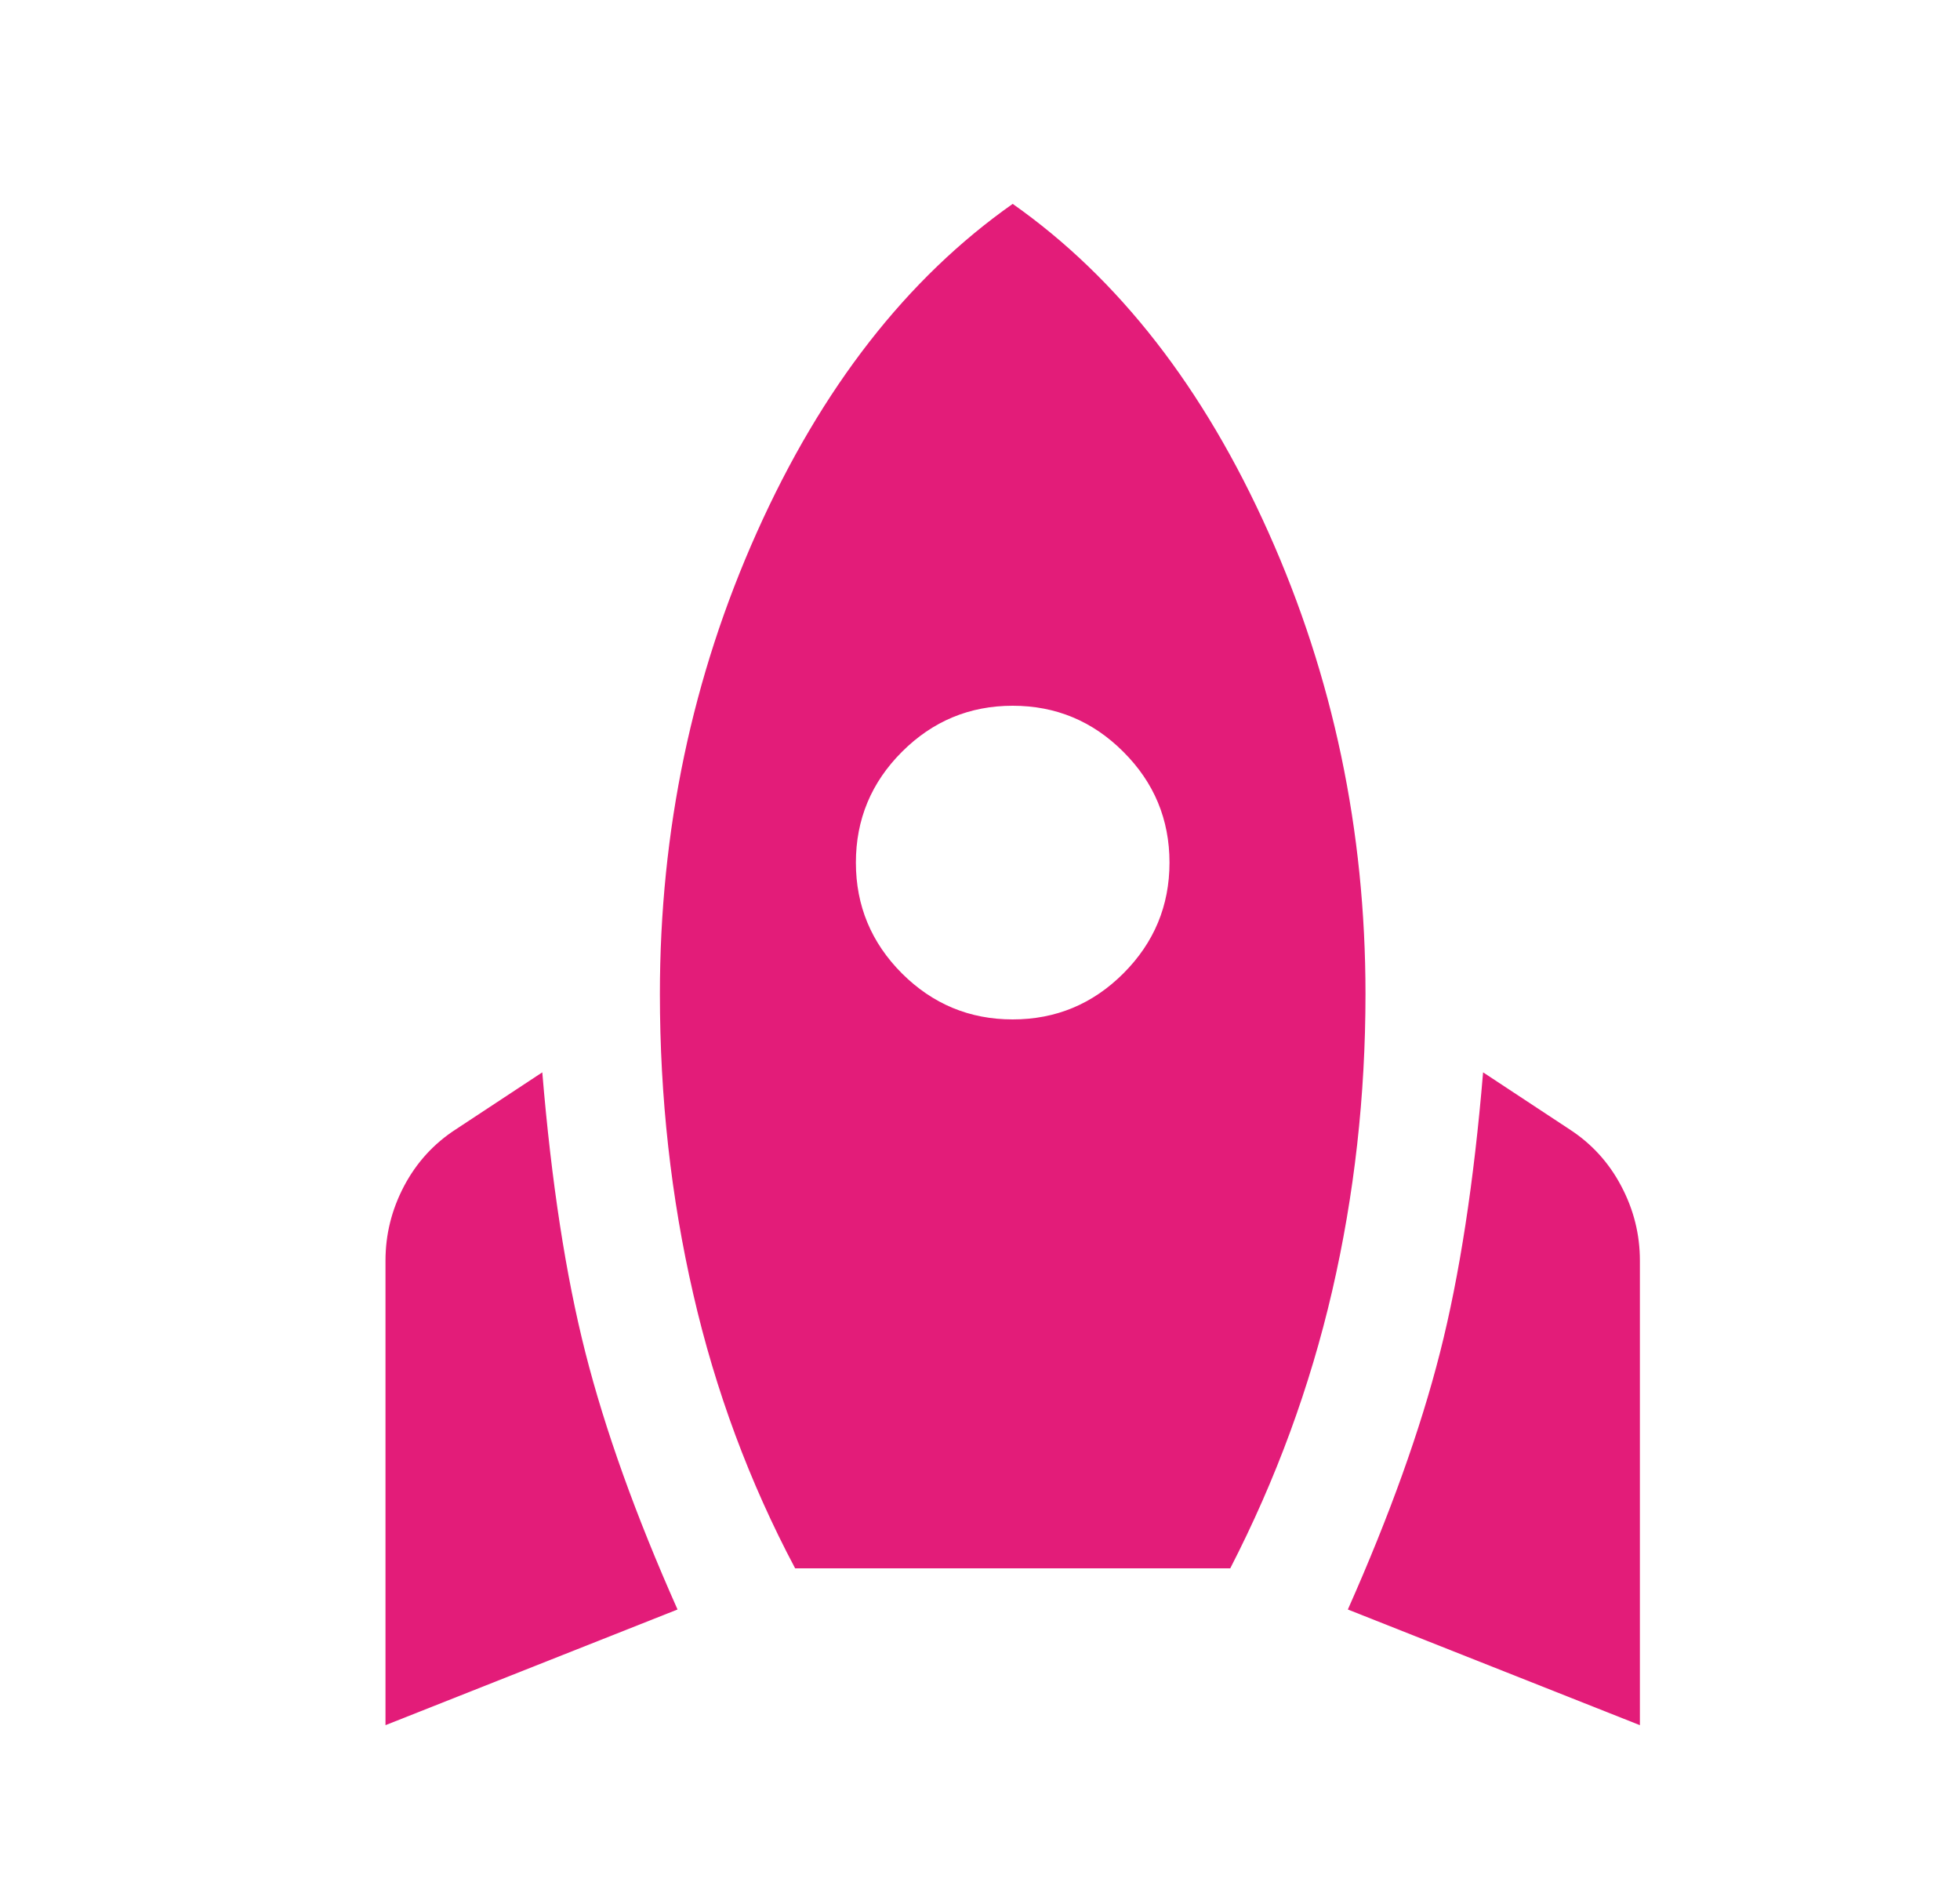 <svg width="25" height="24" viewBox="0 0 25 24" fill="none" xmlns="http://www.w3.org/2000/svg">
<g id="rocket">
<mask id="mask0_5007_22129" style="mask-type:alpha" maskUnits="userSpaceOnUse" x="0" y="0" width="25" height="24">
<rect id="Bounding box" x="0.917" width="24" height="24" fill="#D9D9D9"/>
</mask>
<g mask="url(#mask0_5007_22129)">
<path id="rocket_2" d="M4.917 22V16.075C4.917 15.742 4.996 15.425 5.154 15.125C5.313 14.825 5.533 14.583 5.817 14.4L6.917 13.675C7.033 15.075 7.217 16.267 7.467 17.25C7.717 18.233 8.108 19.325 8.642 20.525L4.917 22ZM10.142 20C9.558 18.9 9.125 17.733 8.842 16.5C8.558 15.267 8.417 13.992 8.417 12.675C8.417 10.592 8.829 8.629 9.654 6.788C10.479 4.946 11.567 3.55 12.917 2.6C14.267 3.55 15.354 4.946 16.179 6.788C17.004 8.629 17.417 10.592 17.417 12.675C17.417 13.975 17.275 15.238 16.992 16.463C16.708 17.688 16.275 18.867 15.692 20H10.142ZM12.917 13C13.467 13 13.938 12.804 14.329 12.413C14.721 12.021 14.917 11.55 14.917 11C14.917 10.45 14.721 9.979 14.329 9.588C13.938 9.196 13.467 9 12.917 9C12.367 9 11.896 9.196 11.504 9.588C11.113 9.979 10.917 10.45 10.917 11C10.917 11.55 11.113 12.021 11.504 12.413C11.896 12.804 12.367 13 12.917 13ZM20.917 22L17.192 20.525C17.725 19.325 18.117 18.233 18.367 17.25C18.617 16.267 18.8 15.075 18.917 13.675L20.017 14.4C20.3 14.583 20.521 14.825 20.679 15.125C20.838 15.425 20.917 15.742 20.917 16.075V22Z" fill="#E31C79"/>
</g>
</g>
</svg>

